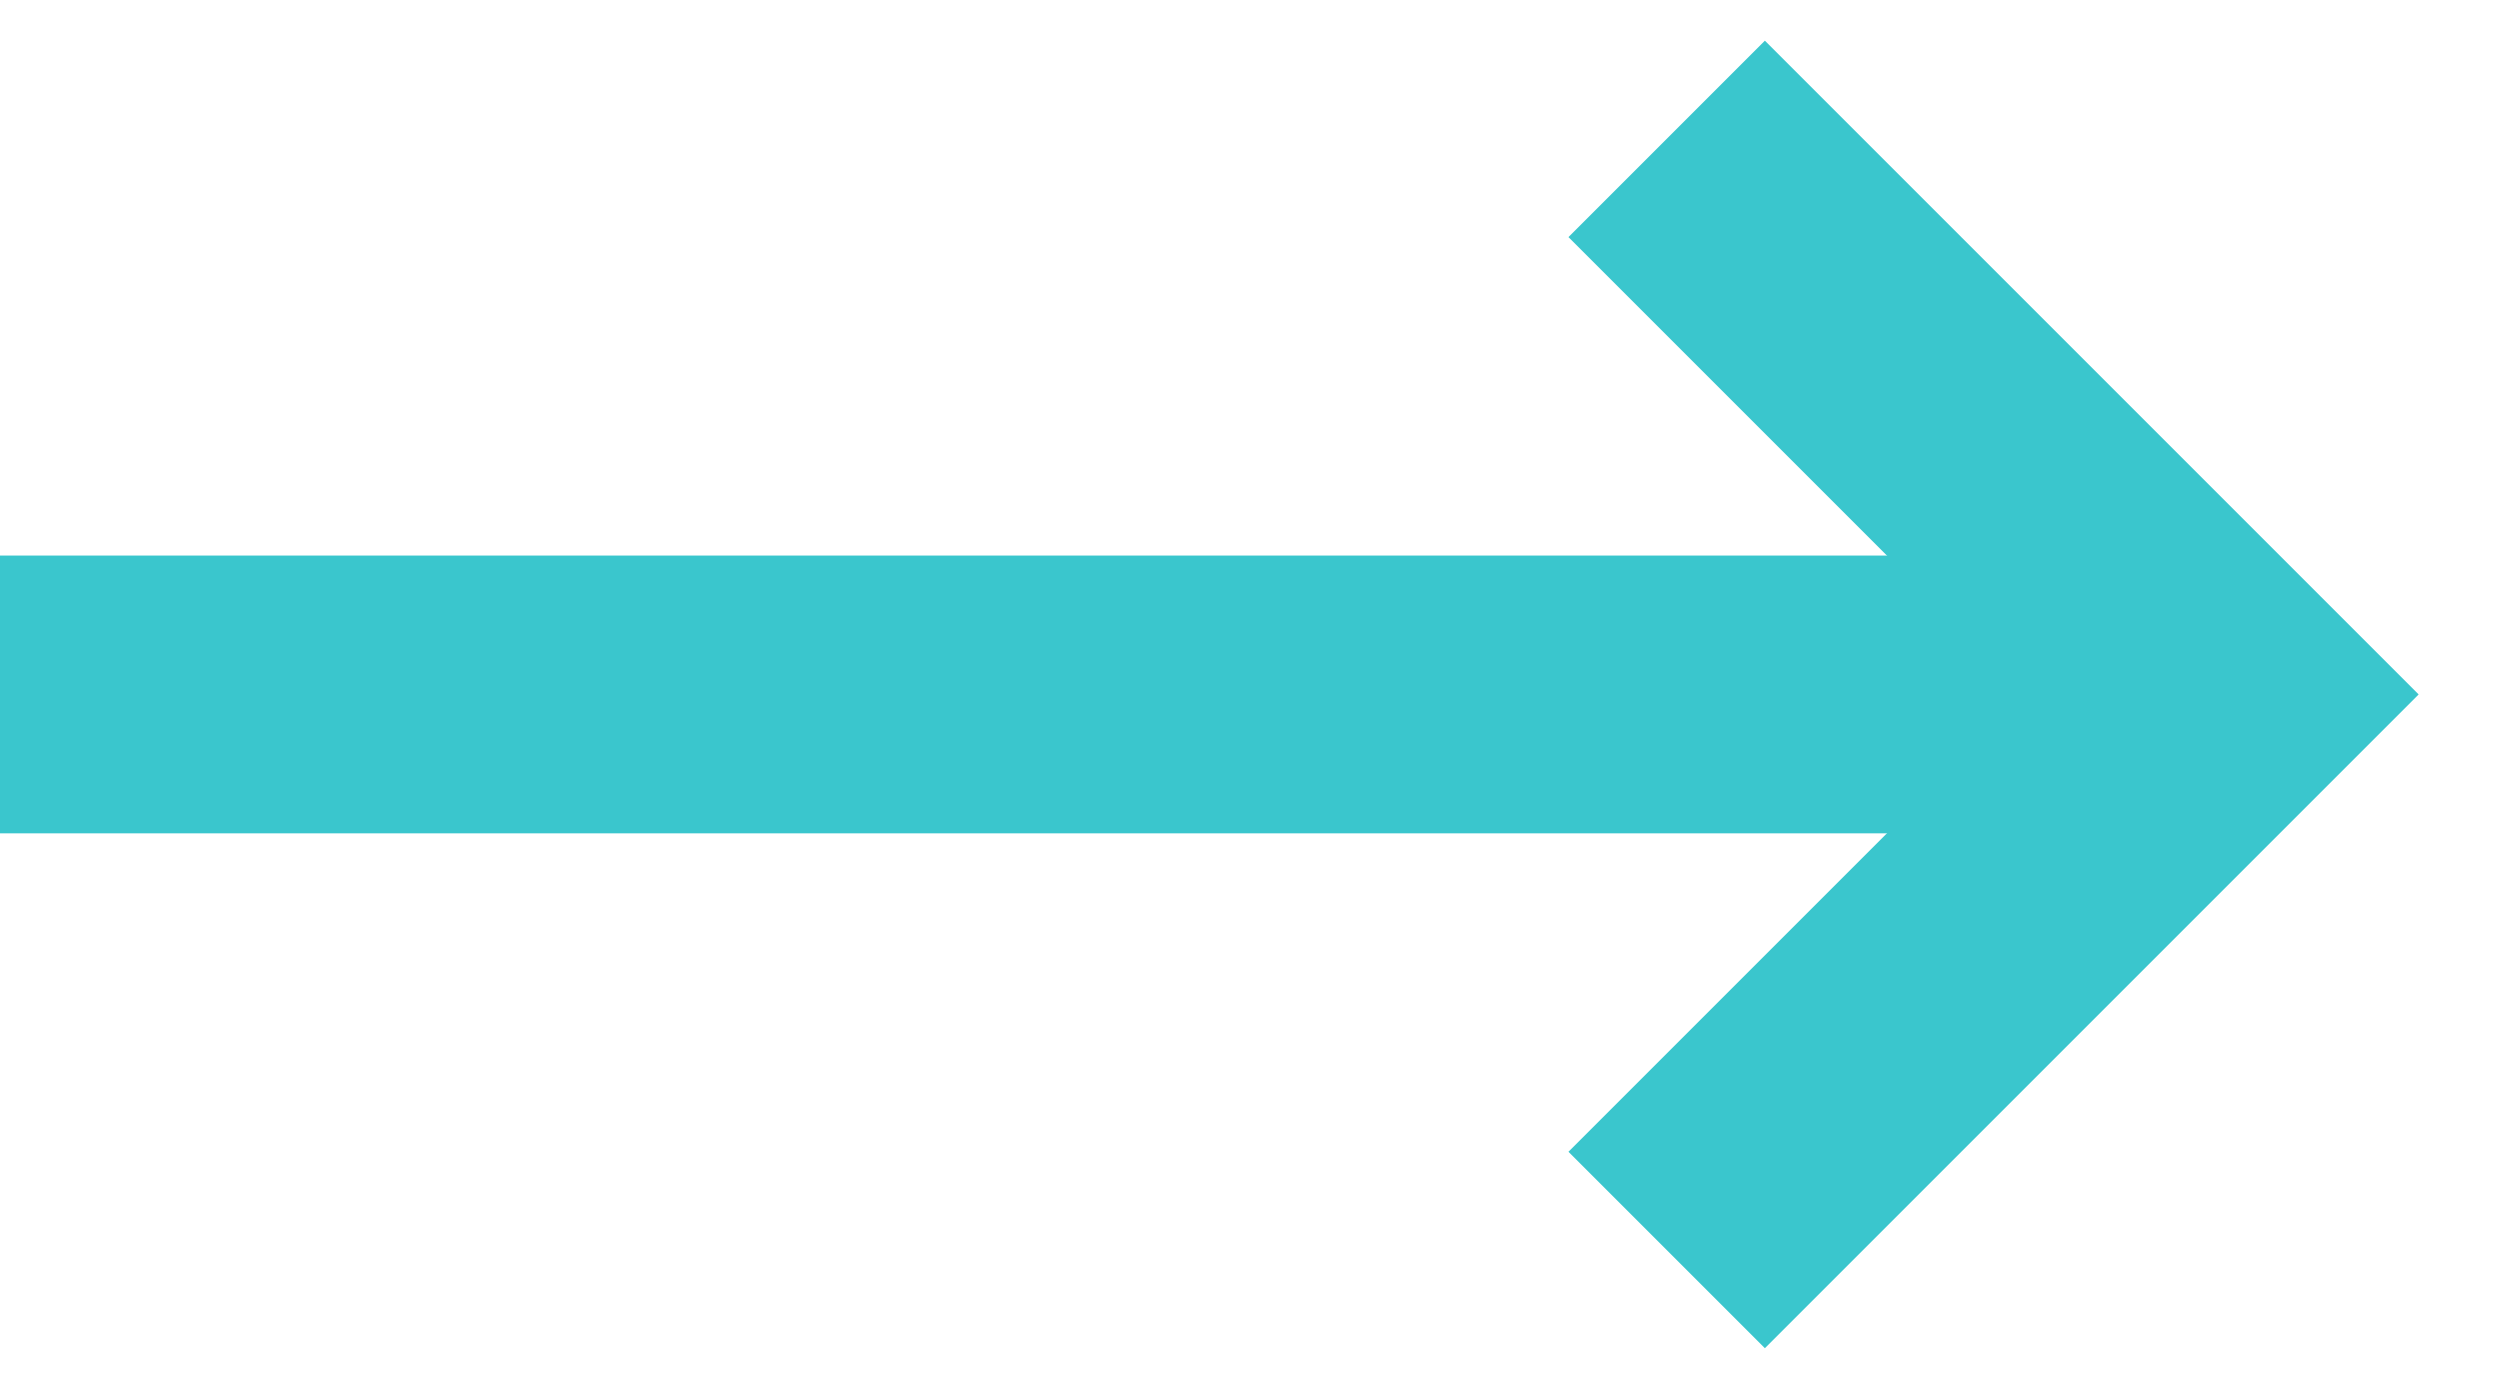 <?xml version="1.0" encoding="utf-8"?>
<!-- Generator: Adobe Illustrator 24.3.0, SVG Export Plug-In . SVG Version: 6.00 Build 0)  -->
<svg version="1.1" id="Layer_1" xmlns="http://www.w3.org/2000/svg" xmlns:xlink="http://www.w3.org/1999/xlink" x="0px" y="0px"
	 width="18px" height="10px" viewBox="0 0 18 10" style="enable-background:new 0 0 18 10;" xml:space="preserve">
<style type="text/css">
	.st4{fill:none;stroke:#3AC6CD;stroke-width:2;stroke-miterlimit:10;}
</style>
<g>
	<line class="st4" x1="0" y1="5" x2="16" y2="5"/>
	<polyline class="st4" points="12,1 16,5 12,9 	"/>
</g>
</svg>
